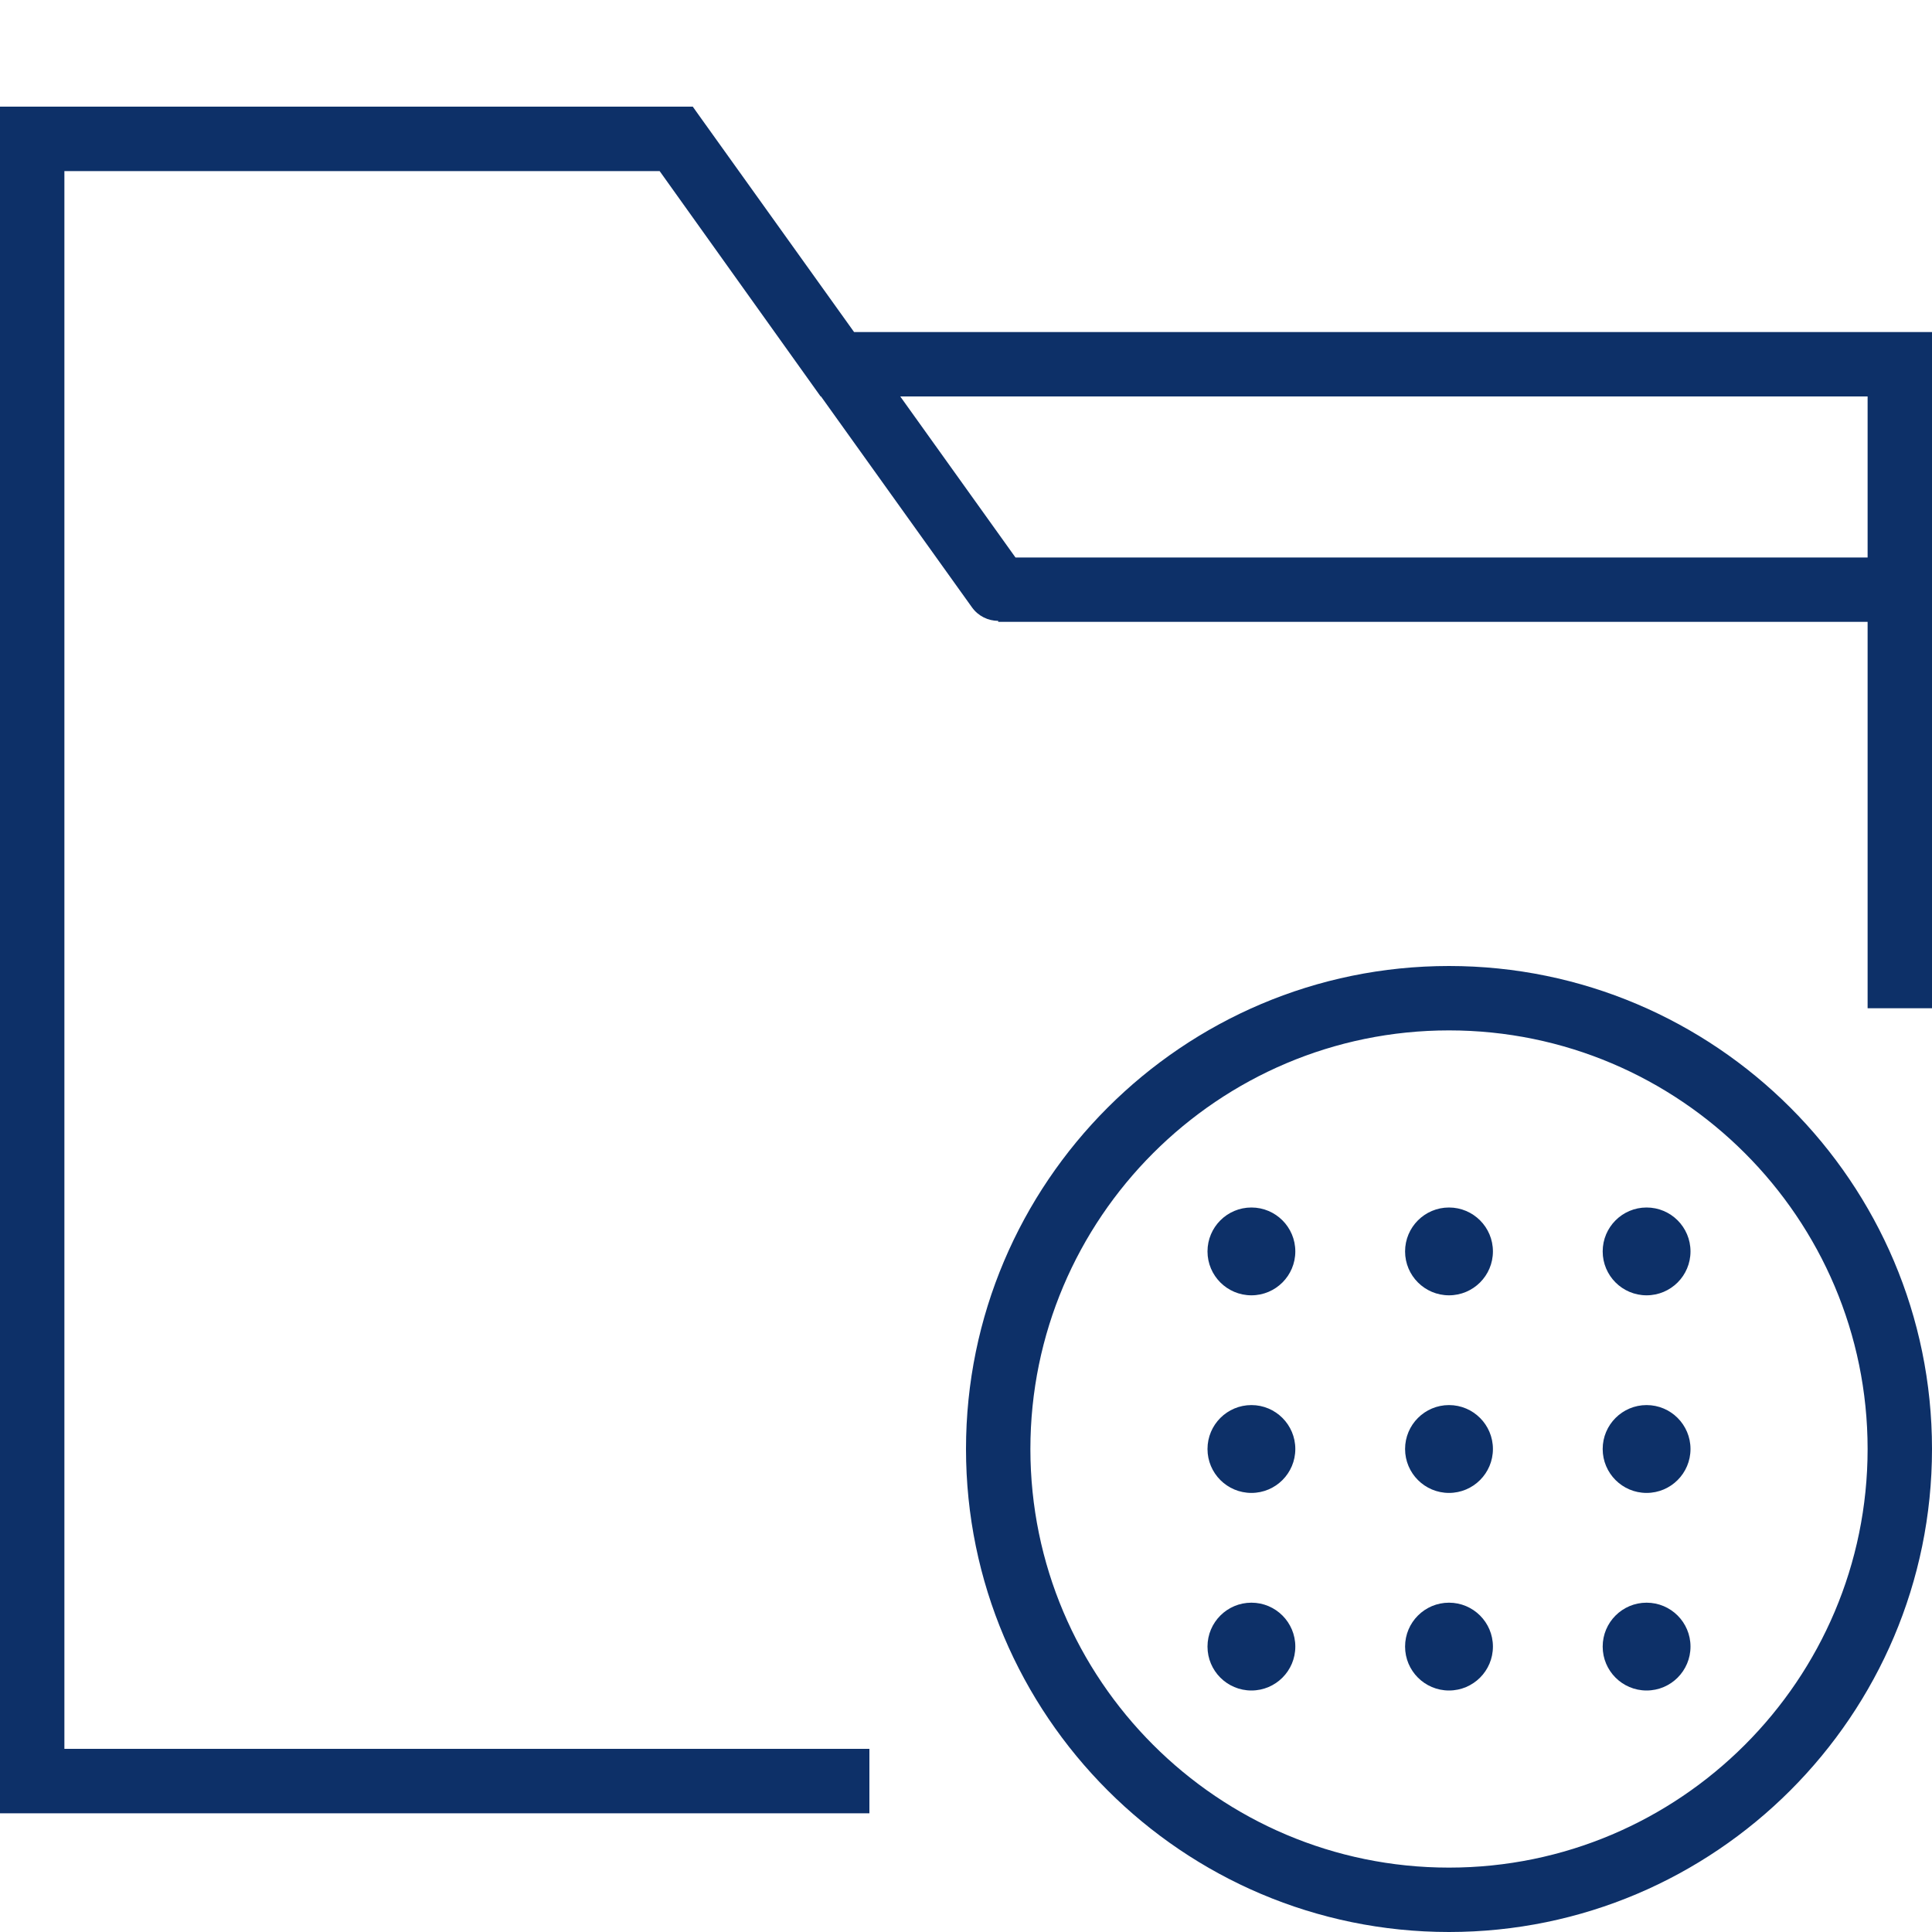 <?xml version="1.0" encoding="UTF-8"?>
<svg width="64px" height="64px" viewBox="0 0 64 64" version="1.1" xmlns="http://www.w3.org/2000/svg" xmlns:xlink="http://www.w3.org/1999/xlink">
    <title>crm-customer-dashboard</title>
    <g id="Page-1" stroke="none" stroke-width="1" fill="none" fill-rule="evenodd">
        <g id="A4-Landscape" transform="translate(-1381, -890)" fill="#0D3068">
            <path d="M1409.293,901 L1404.267,893.979 L1404.266,893.978 L1403.949,893.533 L1381,893.533 L1381,950.067 L1409.8,950.067 L1409.8,947.933 L1383.133,947.933 L1383.133,895.667 L1402.851,895.667 L1408.184,903.133 L1408.197,903.133 L1413.199,910.121 C1413.407,910.411 1413.735,910.566 1414.067,910.567 L1414.067,910.6 L1442.867,910.6 L1442.867,923.4 L1445,923.4 L1445,901 L1409.293,901 L1409.293,901 Z M1414.639,908.467 L1410.822,903.133 L1442.867,903.133 L1442.867,908.467 L1414.639,908.467 L1414.639,908.467 Z" id="Shape"></path>
            <path d="M1429,922 C1420.178,922 1413,929.178 1413,938 C1413,946.822 1420.178,954 1429,954 C1437.822,954 1445,946.822 1445,938 C1445,929.178 1437.822,922 1429,922 L1429,922 Z M1429,951.867 C1421.354,951.867 1415.133,945.646 1415.133,938 C1415.133,930.354 1421.354,924.133 1429,924.133 C1436.646,924.133 1442.867,930.354 1442.867,938 C1442.867,945.646 1436.646,951.867 1429,951.867 L1429,951.867 Z" id="Shape-Copy-9"></path>
            <g id="ic_fluent_office_apps_28_regular" transform="translate(1421, 930)">
                <path d="M8,13.091 C8.803,13.091 9.455,13.742 9.455,14.545 C9.455,15.349 8.803,16 8,16 C7.197,16 6.545,15.349 6.545,14.545 C6.545,13.742 7.197,13.091 8,13.091 L8,13.091 Z M14.545,13.091 C15.349,13.091 16,13.742 16,14.545 C16,15.349 15.349,16 14.545,16 C13.742,16 13.091,15.349 13.091,14.545 C13.091,13.742 13.742,13.091 14.545,13.091 L14.545,13.091 Z M1.455,13.091 C2.258,13.091 2.909,13.742 2.909,14.545 C2.909,15.349 2.258,16 1.455,16 C0.651,16 0,15.349 0,14.545 C0,13.742 0.651,13.091 1.455,13.091 L1.455,13.091 Z M8,6.545 C8.803,6.545 9.455,7.197 9.455,8 C9.455,8.803 8.803,9.455 8,9.455 C7.197,9.455 6.545,8.803 6.545,8 C6.545,7.197 7.197,6.545 8,6.545 L8,6.545 Z M14.545,6.545 C15.349,6.545 16,7.197 16,8 C16,8.803 15.349,9.455 14.545,9.455 C13.742,9.455 13.091,8.803 13.091,8 C13.091,7.197 13.742,6.545 14.545,6.545 L14.545,6.545 Z M1.455,6.545 C2.258,6.545 2.909,7.197 2.909,8 C2.909,8.803 2.258,9.455 1.455,9.455 C0.651,9.455 0,8.803 0,8 C0,7.197 0.651,6.545 1.455,6.545 L1.455,6.545 Z M8,0 C8.803,0 9.455,0.651 9.455,1.455 C9.455,2.258 8.803,2.909 8,2.909 C7.197,2.909 6.545,2.258 6.545,1.455 C6.545,0.651 7.197,0 8,0 L8,0 Z M14.545,0 C15.349,0 16,0.651 16,1.455 C16,2.258 15.349,2.909 14.545,2.909 C13.742,2.909 13.091,2.258 13.091,1.455 C13.091,0.651 13.742,0 14.545,0 L14.545,0 Z M1.455,0 C2.258,0 2.909,0.651 2.909,1.455 C2.909,2.258 2.258,2.909 1.455,2.909 C0.651,2.909 0,2.258 0,1.455 C0,0.651 0.651,0 1.455,0 L1.455,0 Z" id="🎨-Color"></path>
            </g>
        </g>
    </g>
</svg>